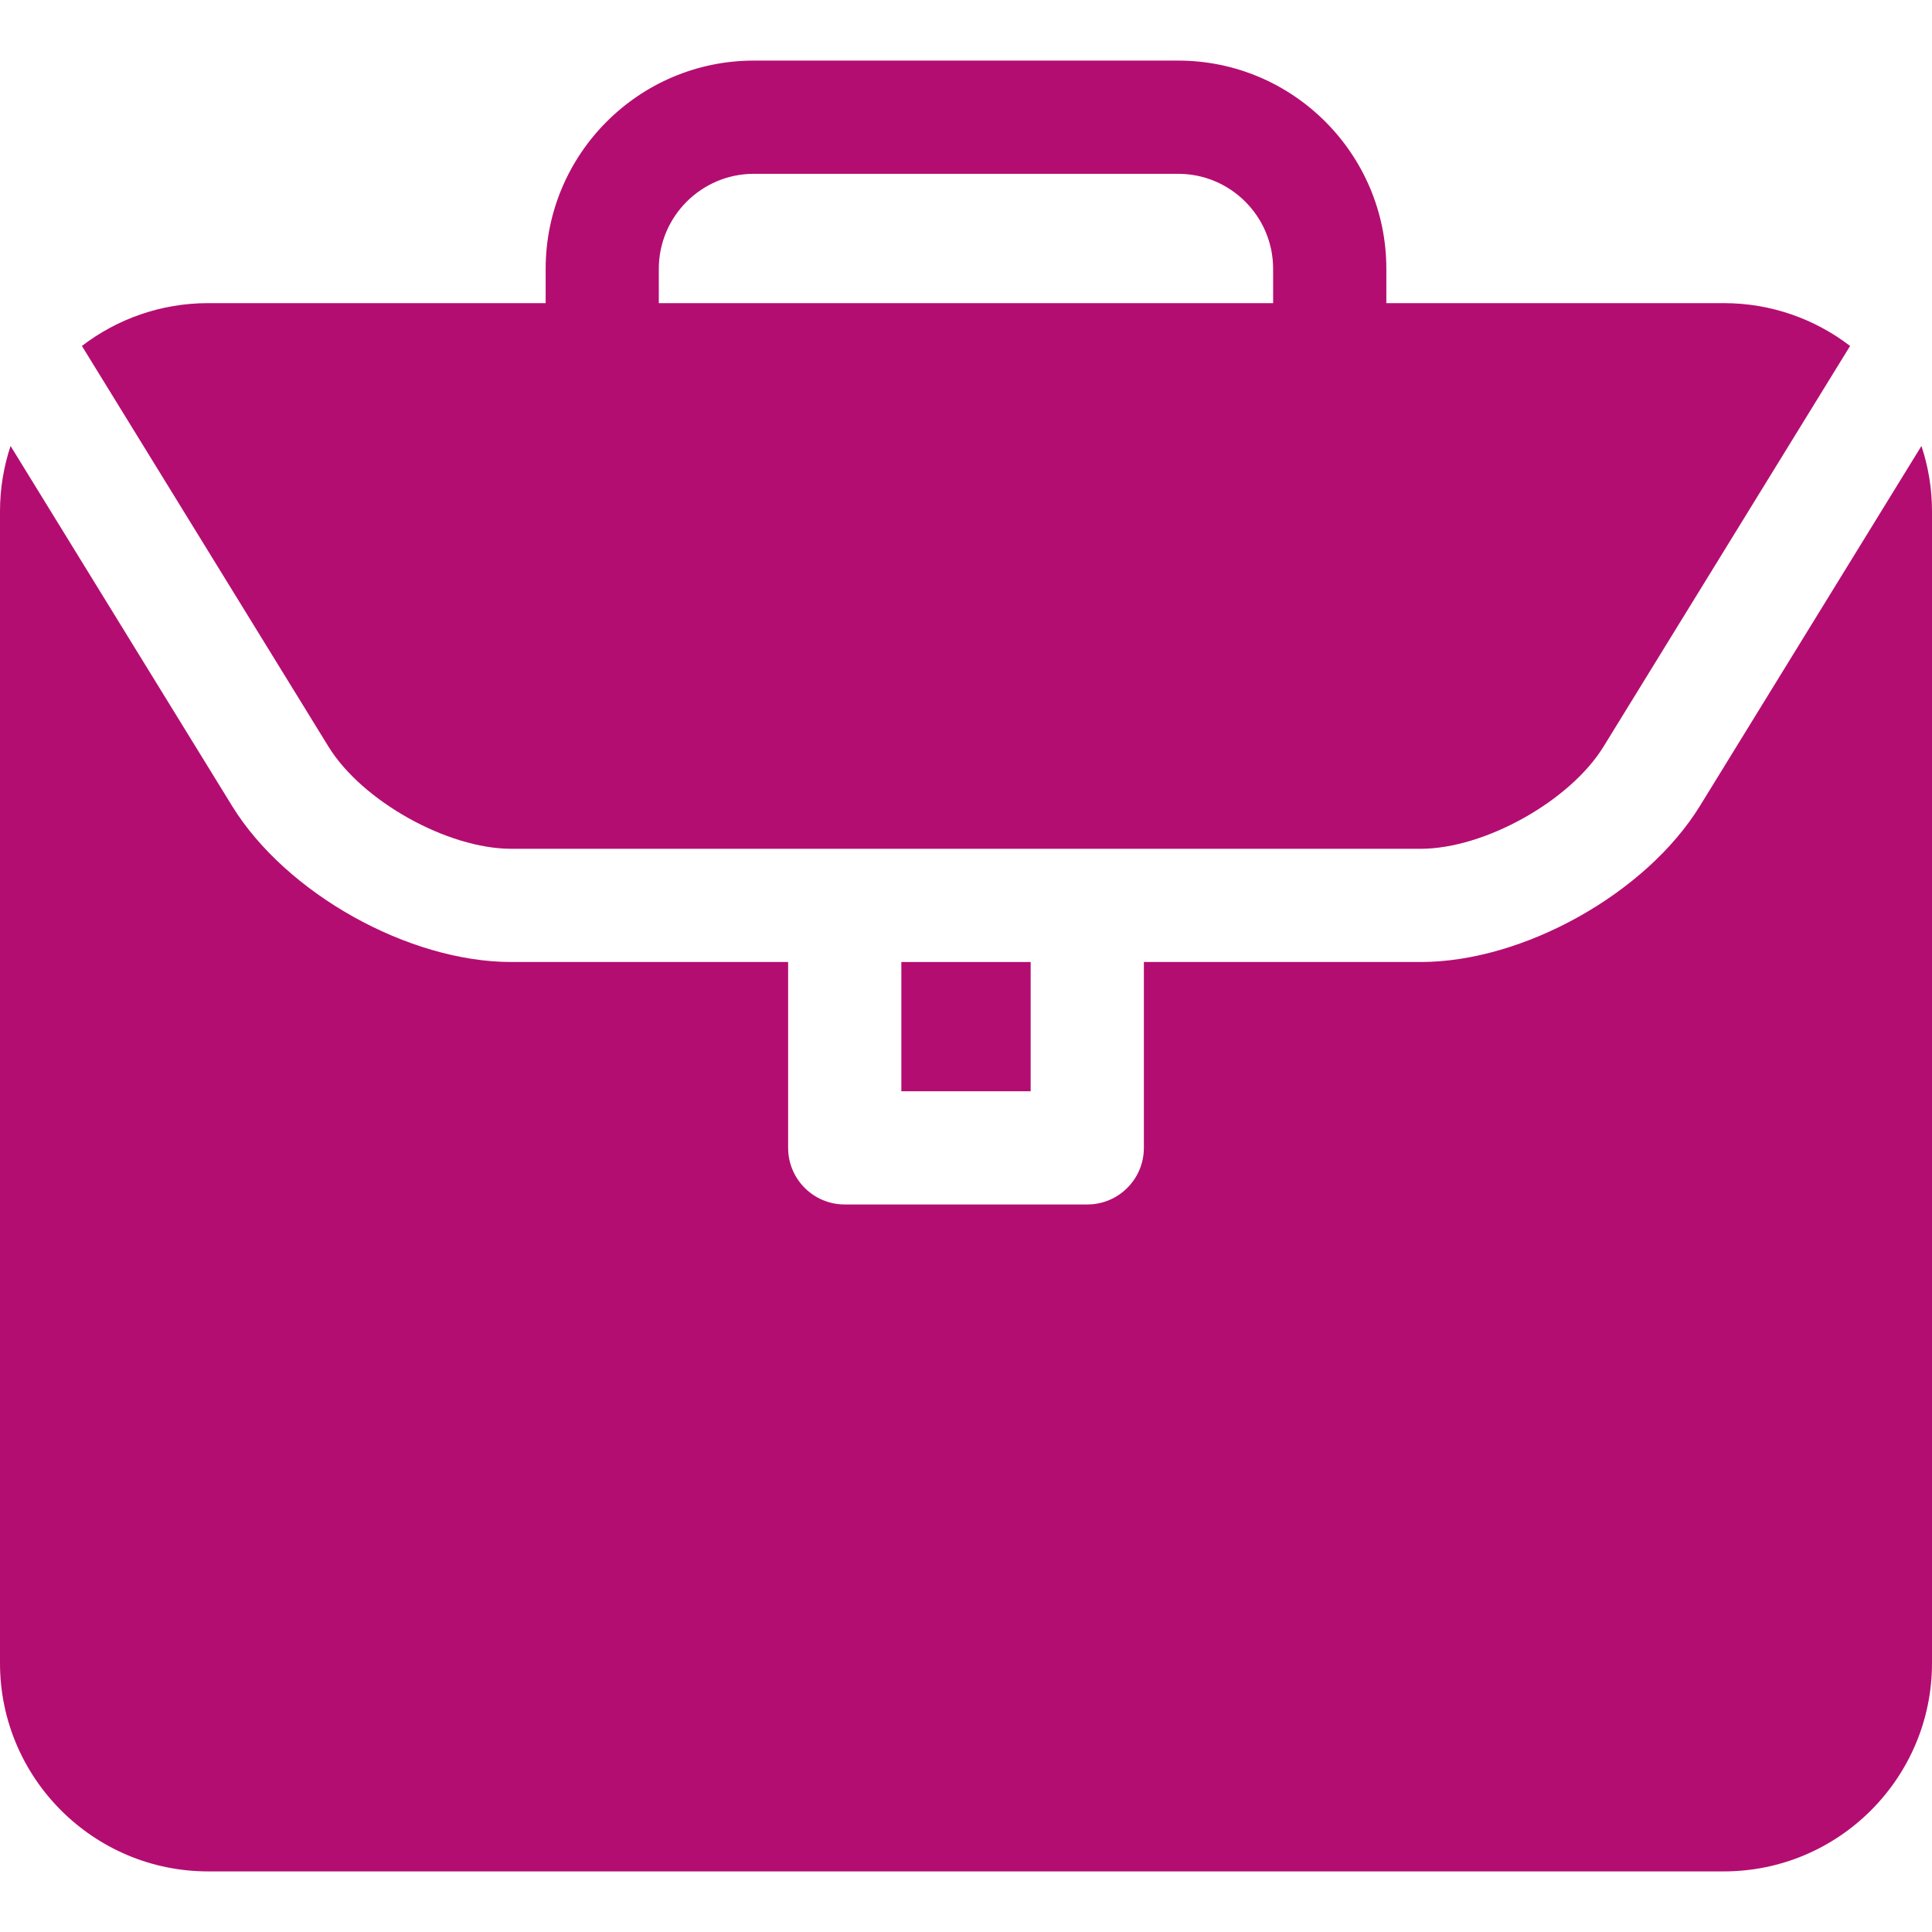 <?xml version="1.0" encoding="UTF-8"?>
<svg xmlns="http://www.w3.org/2000/svg" width="30" height="30" viewBox="0 0 30 30" fill="none">
  <g id="suitcase_3661112 1" clip-path="url(#clip0_1237_2283)">
    <g id="Group">
      <path id="Vector" d="M7.939 13.18H13.117H16.883H22.06C23.052 13.18 24.379 12.439 24.899 11.594C24.899 11.594 24.899 11.594 24.899 11.594L28.728 5.372C28.184 4.955 27.504 4.707 26.767 4.707H21.527V4.174C21.527 2.391 20.077 0.941 18.295 0.941H11.705C9.923 0.941 8.473 2.391 8.473 4.174V4.707H3.232C2.496 4.707 1.816 4.955 1.272 5.372L5.101 11.594C5.621 12.439 6.947 13.18 7.939 13.18ZM10.23 4.174C10.23 3.361 10.892 2.699 11.705 2.699H18.295C19.108 2.699 19.769 3.361 19.769 4.174V4.707H10.23V4.174Z" fill="#B40D71"></path>
      <path id="Vector_2" d="M13.996 14.938H16.004V16.945H13.996V14.938Z" fill="#B40D71"></path>
      <path id="Vector_3" d="M29.836 6.925L26.396 12.515L26.396 12.515C25.56 13.873 23.656 14.938 22.061 14.938H17.762V17.824C17.762 18.31 17.368 18.703 16.883 18.703H13.117C12.632 18.703 12.238 18.31 12.238 17.824V14.938H7.939C6.344 14.938 4.44 13.873 3.604 12.515L0.164 6.925C0.058 7.244 0 7.585 0 7.939V25.826C0 27.609 1.45 29.059 3.232 29.059H26.768C28.55 29.059 30 27.609 30 25.826V7.939C30 7.585 29.942 7.244 29.836 6.925Z" fill="#B40D71"></path>
    </g>
  </g>
  <defs>
    <clipPath id="clip0_1237_2283">
      <rect width="30" height="30" fill="white"></rect>
    </clipPath>
  </defs>
</svg>
